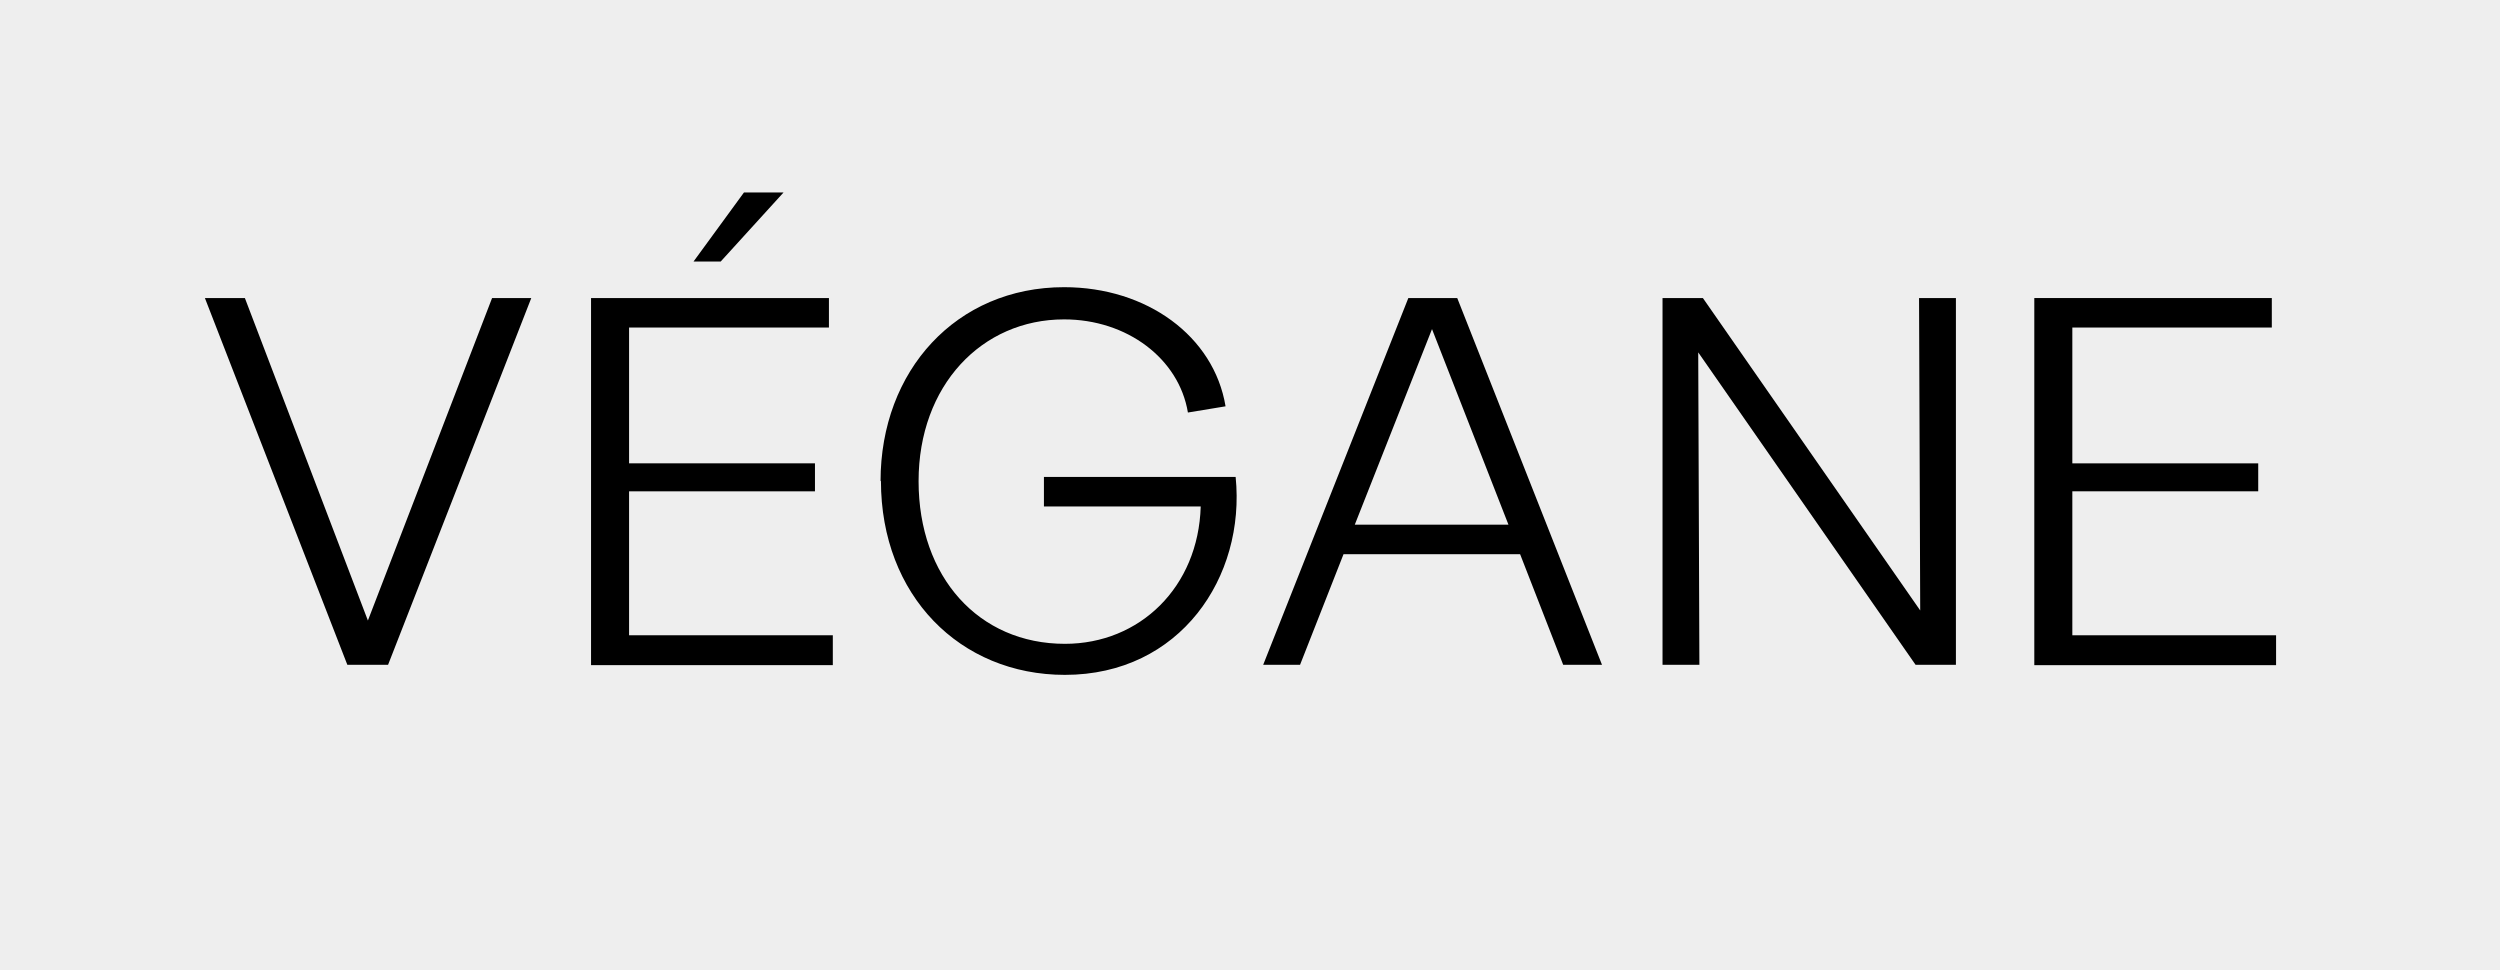 <?xml version="1.0" encoding="UTF-8"?>
<svg id="Layer_1" xmlns="http://www.w3.org/2000/svg" width="64.42" height="25" version="1.1" viewBox="0 0 64.42 25">
  <!-- Generator: Adobe Illustrator 29.5.1, SVG Export Plug-In . SVG Version: 2.1.0 Build 141)  -->
  <defs>
    <style>
      .st0 {
        isolation: isolate;
      }

      .st1 {
        fill: #eee;
      }
    </style>
  </defs>
  <g id="Calque_1">
    <rect class="st1" width="64.42" height="25"/>
  </g>
  <g class="st0">
    <g class="st0">
      <g class="st0">
        <path d="M5.28,7.68h1.03l3.17,8.31,3.2-8.31h1.01l-3.69,9.45h-1.05l-3.67-9.45Z"/>
        <path d="M15.24,7.68h6.12v.76h-5.15v3.5h4.79v.72h-4.79v3.71h5.25v.77h-6.23V7.68ZM19.16,4.96h1.03l-1.62,1.78h-.7l1.3-1.78Z"/>
        <path d="M22.69,12.4c0-2.85,1.95-5,4.73-5,2.13,0,3.86,1.26,4.16,3.07l-.97.16c-.23-1.39-1.57-2.4-3.19-2.4-2.12,0-3.75,1.7-3.75,4.17s1.55,4.19,3.77,4.19c1.93,0,3.44-1.46,3.5-3.54h-4.04v-.76h4.94c.26,2.58-1.43,5.1-4.4,5.1-2.7,0-4.74-2.04-4.74-5Z"/>
        <path d="M36.29,7.68h1.26l3.73,9.45h-1l-1.11-2.85h-4.55l-1.12,2.85h-.95l3.74-9.45ZM38.87,13.52l-1.97-5.04-1.99,5.04h3.96Z"/>
        <path d="M42.84,7.68h1.04l5.6,8.05-.03-8.05h.95v9.45h-1.04l-5.6-8.05.03,8.05h-.95V7.68Z"/>
        <path d="M52.42,7.68h6.12v.76h-5.14v3.5h4.79v.72h-4.79v3.71h5.25v.77h-6.23V7.68Z"/>
      </g>
    </g>
  </g>
</svg>